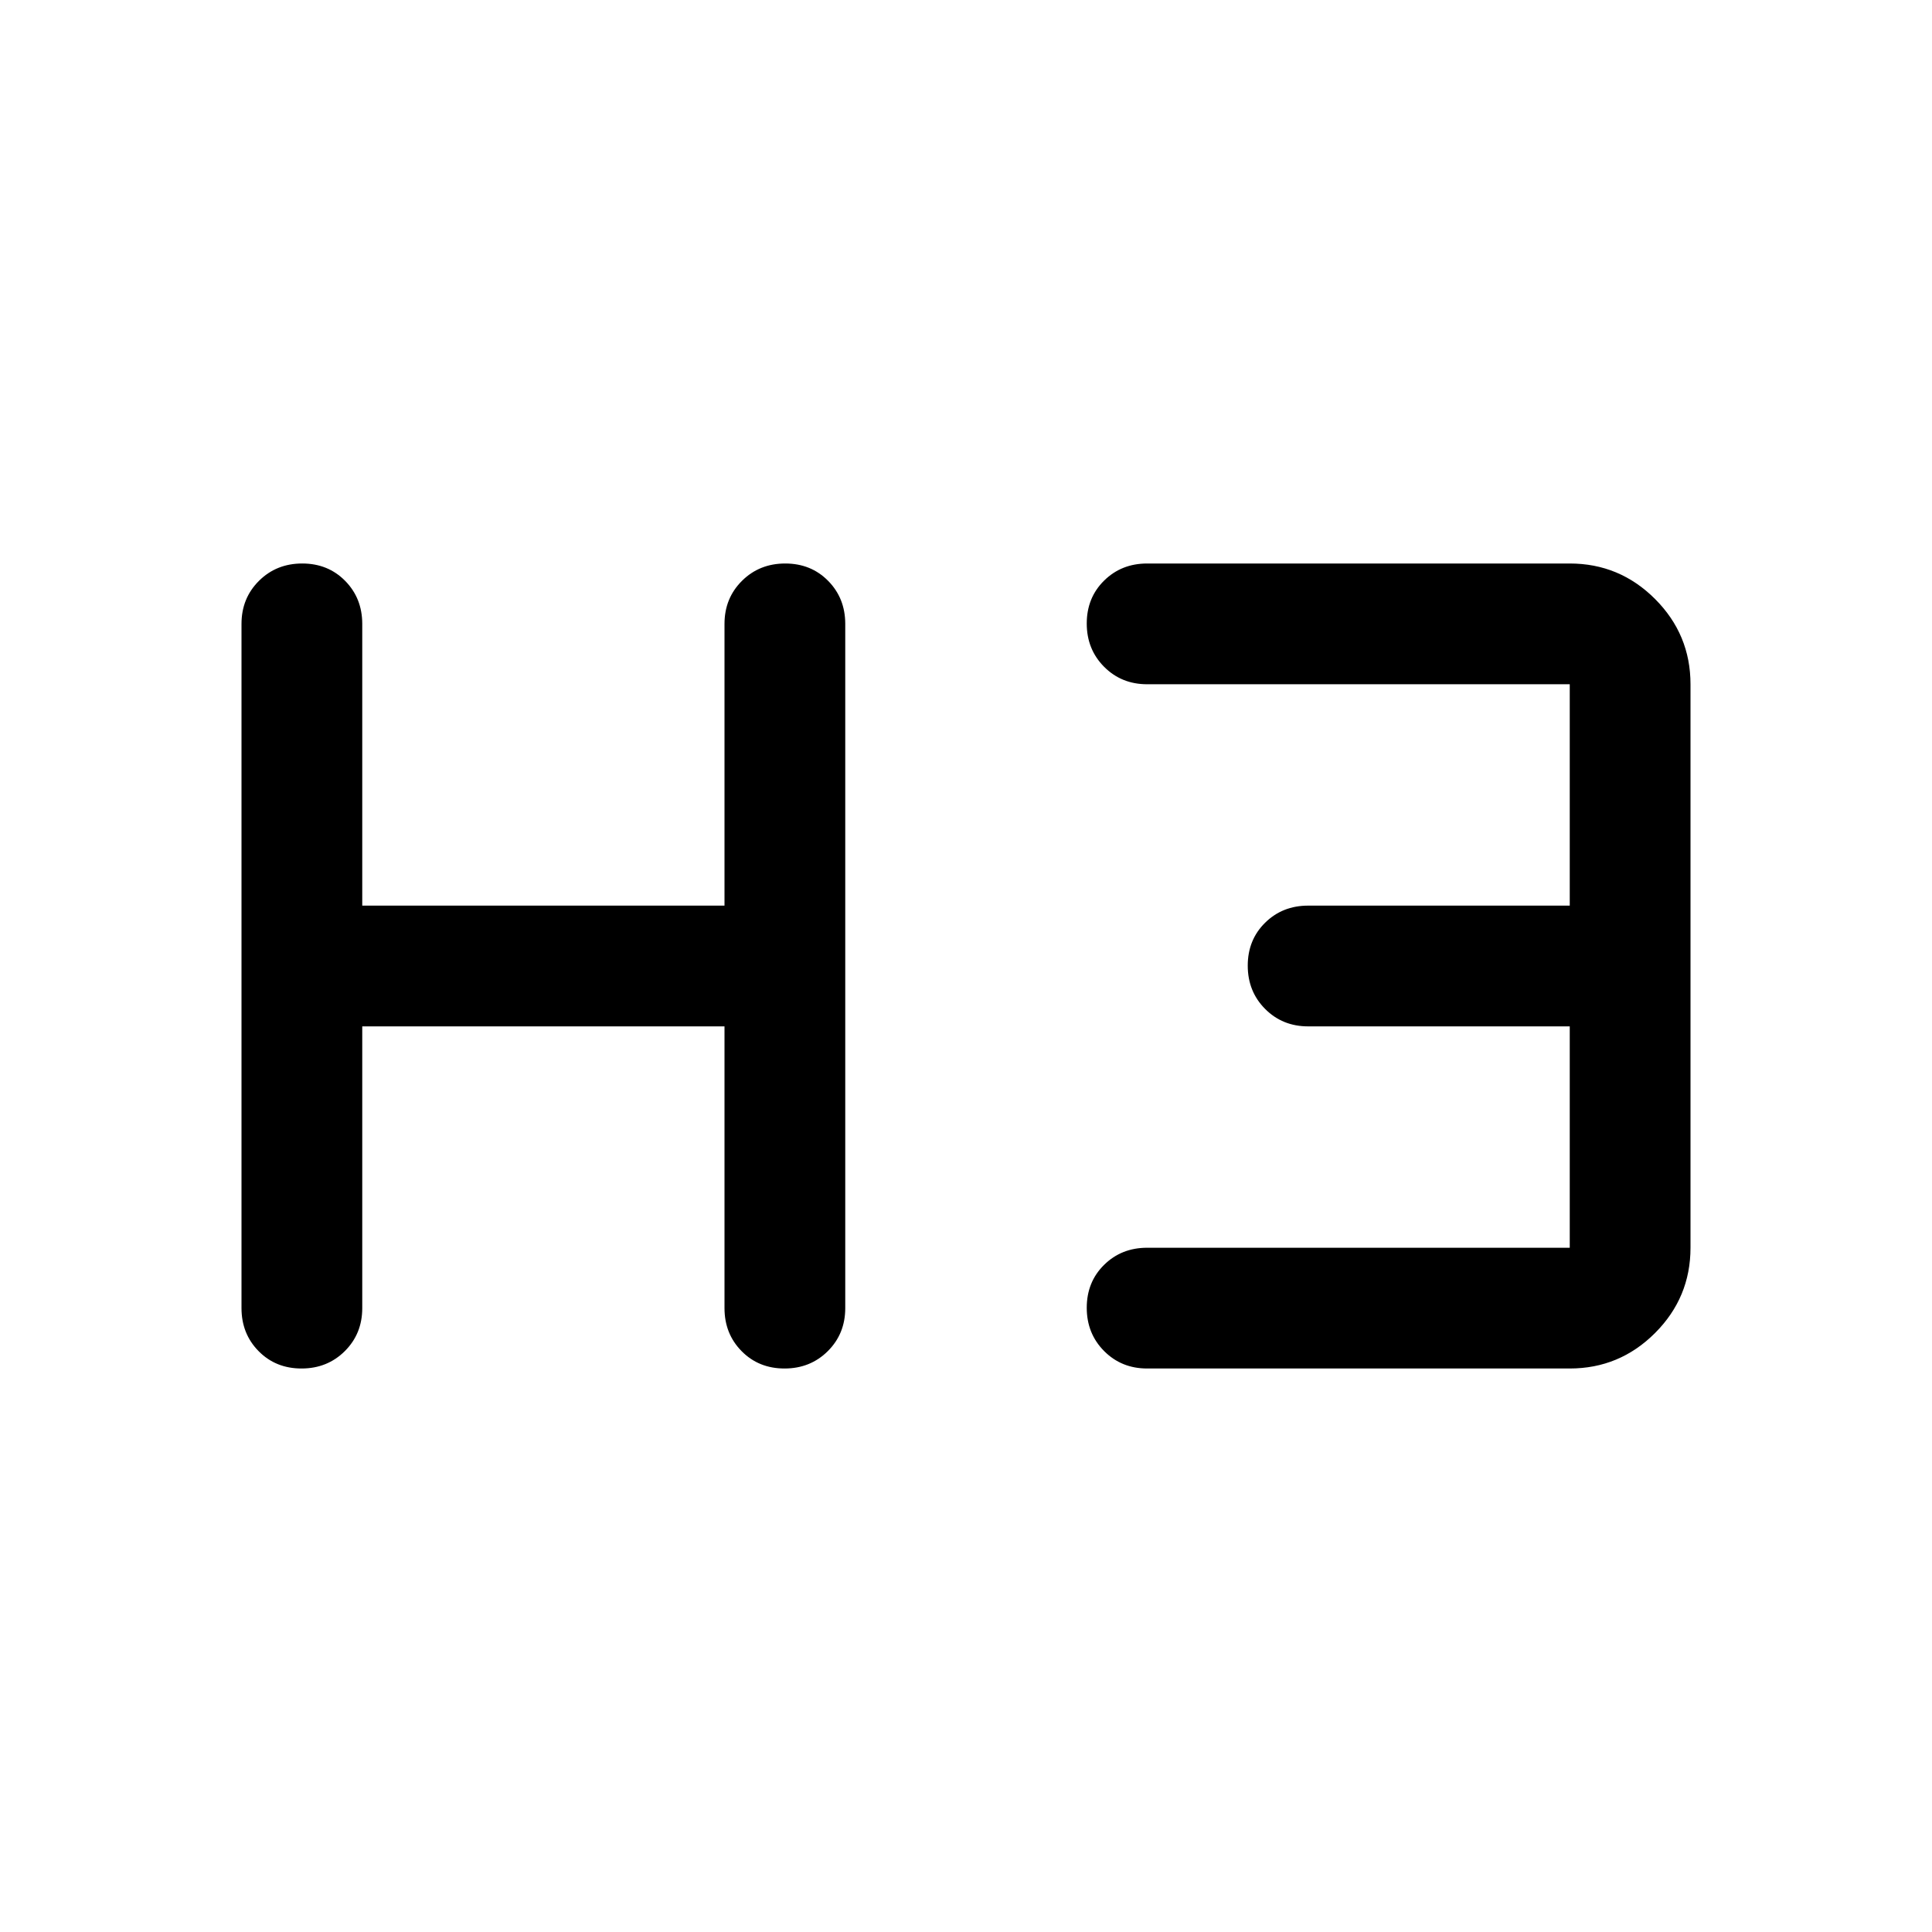 <svg xmlns="http://www.w3.org/2000/svg" width="48" height="48" viewBox="0 -960 960 960"><path d="M149.825-280Q137-280 128.5-288.625T120-310v-340q0-12.75 8.675-21.375 8.676-8.625 21.5-8.625 12.825 0 21.325 8.625T180-650v140h180v-140q0-12.75 8.675-21.375 8.676-8.625 21.5-8.625 12.825 0 21.325 8.625T420-650v340q0 12.75-8.675 21.375-8.676 8.625-21.5 8.625-12.825 0-21.325-8.625T360-310v-140H180v140q0 12.75-8.675 21.375-8.676 8.625-21.5 8.625ZM570-280q-12.75 0-21.375-8.675-8.625-8.676-8.625-21.5 0-12.825 8.625-21.325T570-340h210v-110H650q-12.75 0-21.375-8.675-8.625-8.676-8.625-21.5 0-12.825 8.625-21.325T650-510h130v-110H570q-12.75 0-21.375-8.675-8.625-8.676-8.625-21.5 0-12.825 8.625-21.325T570-680h210q24.75 0 42.375 17.625T840-620v280q0 24.75-17.625 42.375T780-280H570Z"/></svg>